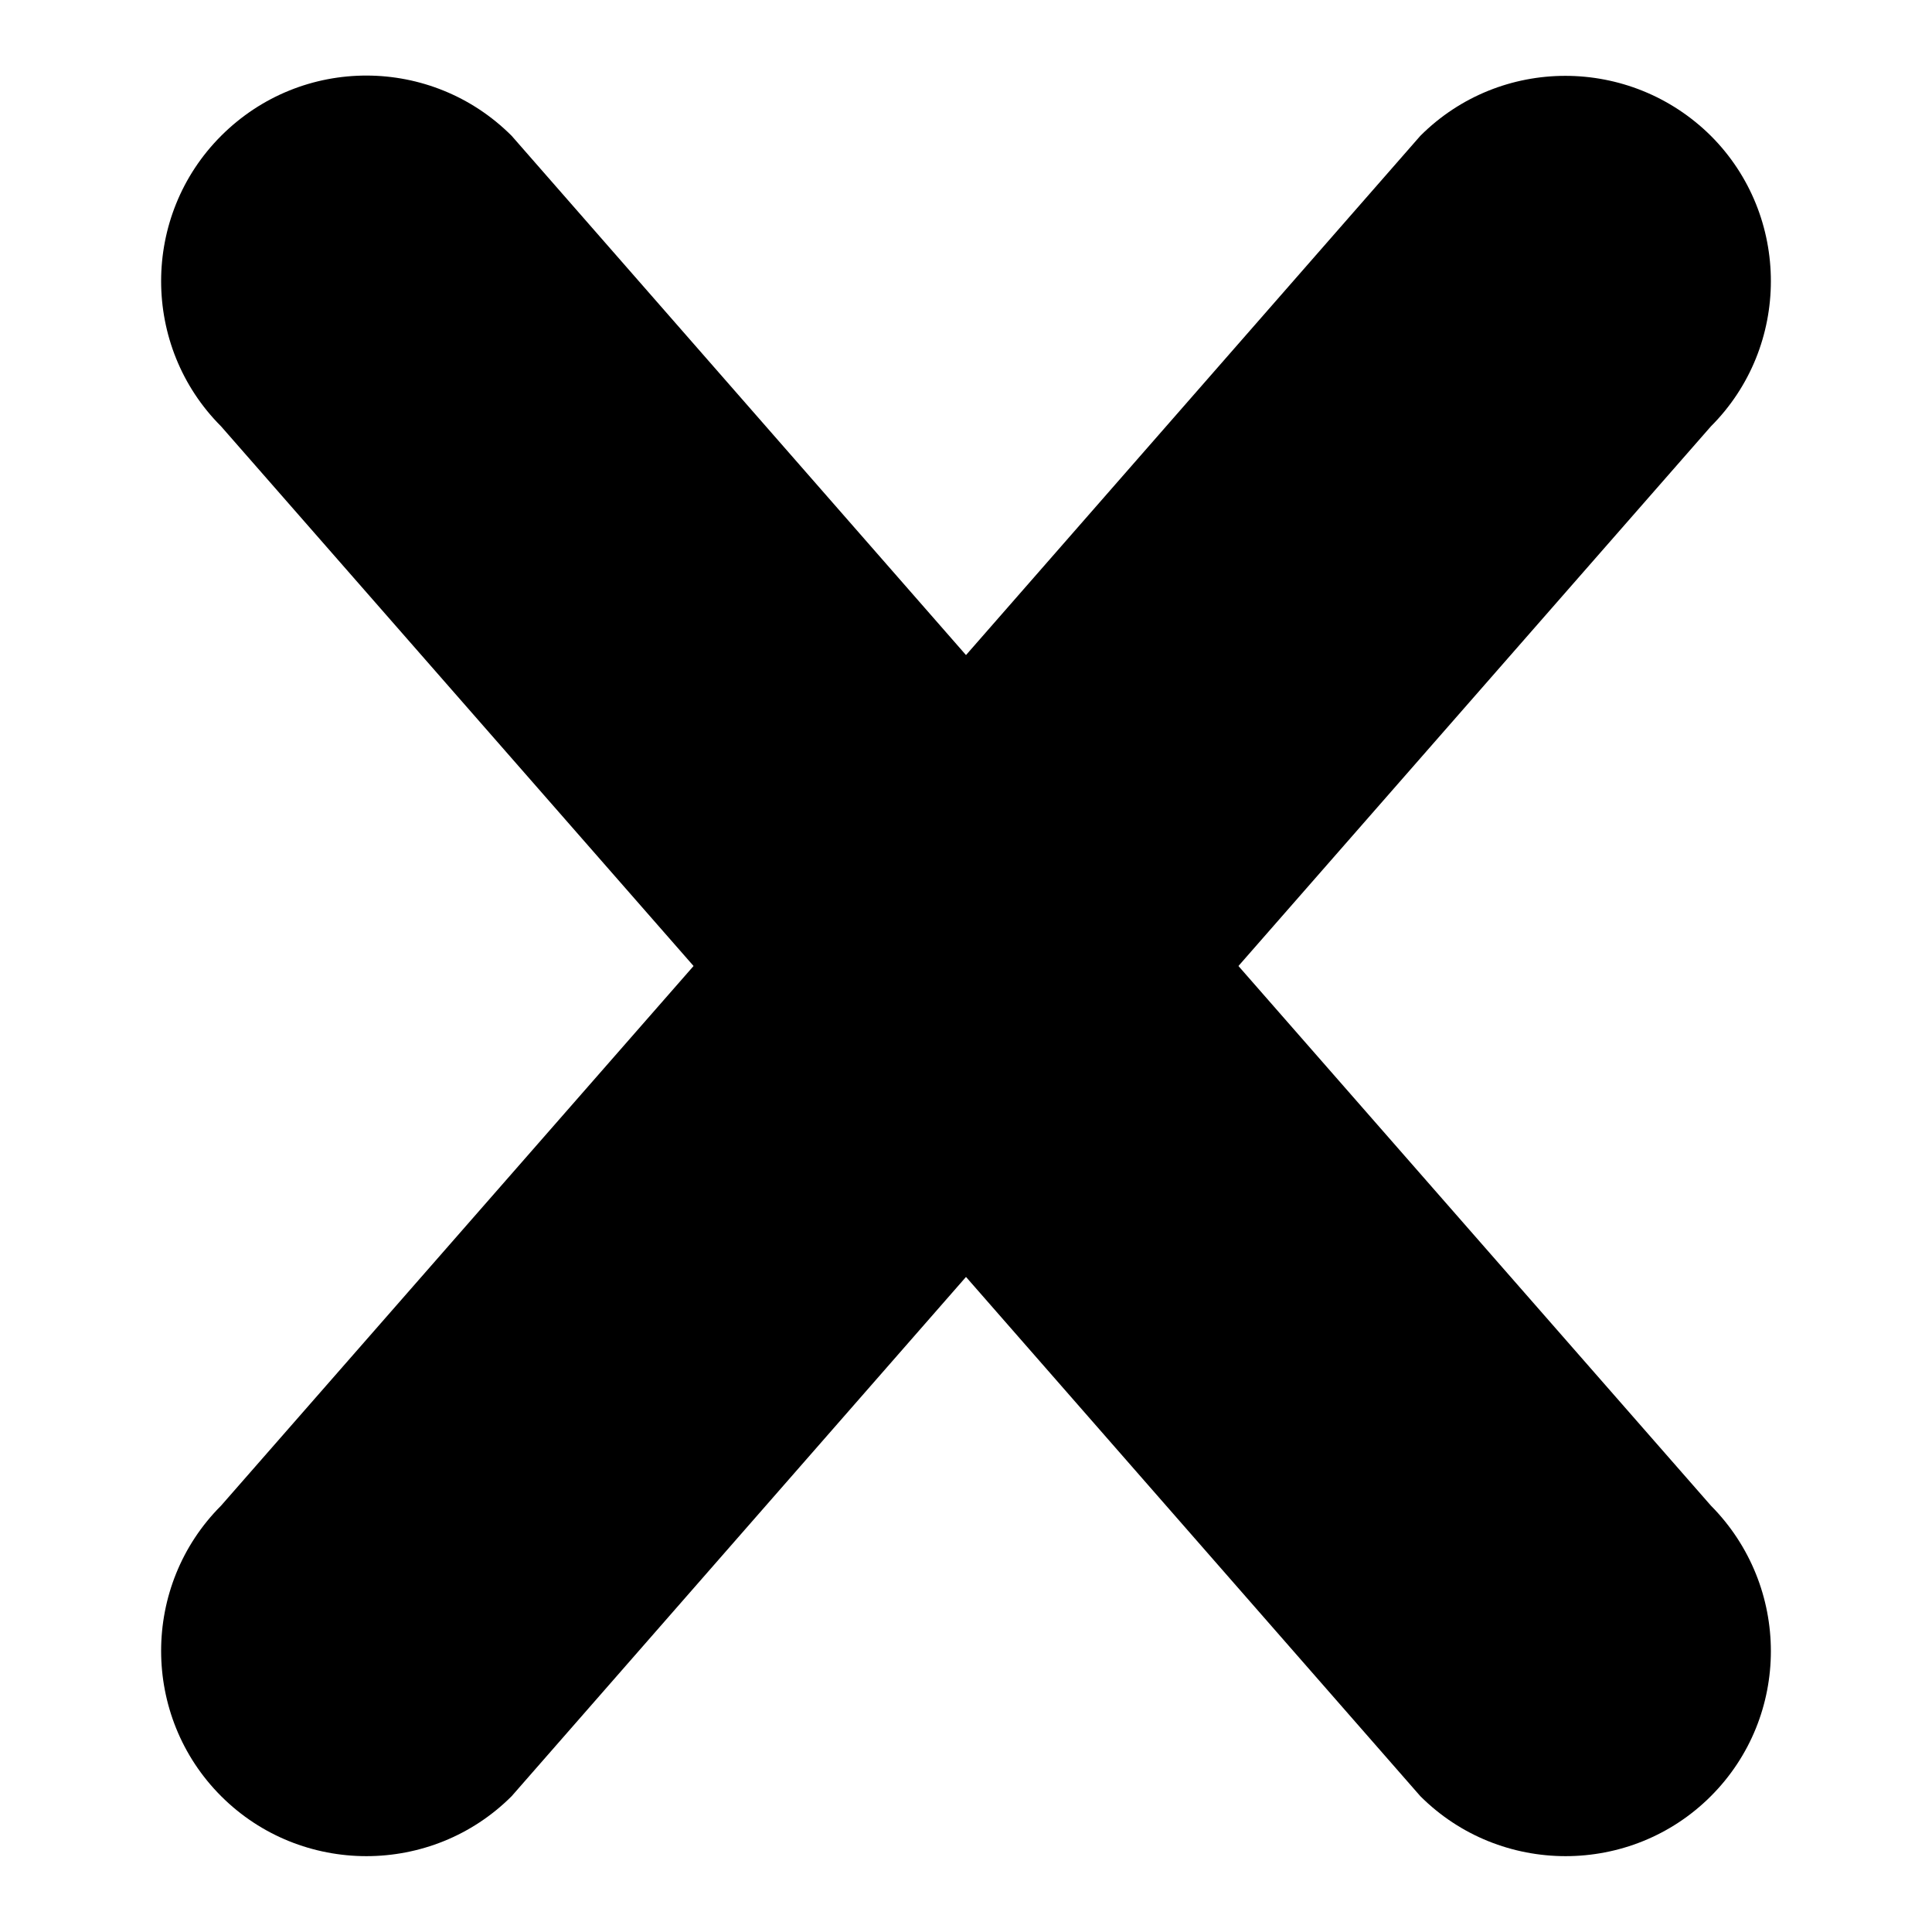 <?xml version="1.0" encoding="utf-8"?>
<!-- Svg Vector Icons : http://www.onlinewebfonts.com/icon -->
<!DOCTYPE svg PUBLIC "-//W3C//DTD SVG 1.1//EN" "http://www.w3.org/Graphics/SVG/1.1/DTD/svg11.dtd">
<svg version="1.1" xmlns="http://www.w3.org/2000/svg" xmlns:xlink="http://www.w3.org/1999/xlink" x="0px" y="0px" viewBox="0 0 256 256" enable-background="new 0 0 256 256" xml:space="preserve">
<g><g><path fill="#000000" d="M226.7,199.5L164.1,128l62.6-71.5c10.6-10.6,10.6-27.9,0-38.5C216,7.4,198.8,7.4,188.2,18L128,86.8L67.8,18C57.2,7.4,40,7.3,29.3,18c-10.6,10.6-10.6,27.9,0,38.5L91.9,128l-62.6,71.5c-10.6,10.6-10.6,27.9,0,38.5c10.6,10.6,27.9,10.6,38.5,0l60.2-68.8l60.2,68.8c10.6,10.6,27.9,10.6,38.5,0C237.3,227.4,237.3,210.2,226.7,199.5z"/></g></g>
</svg>
